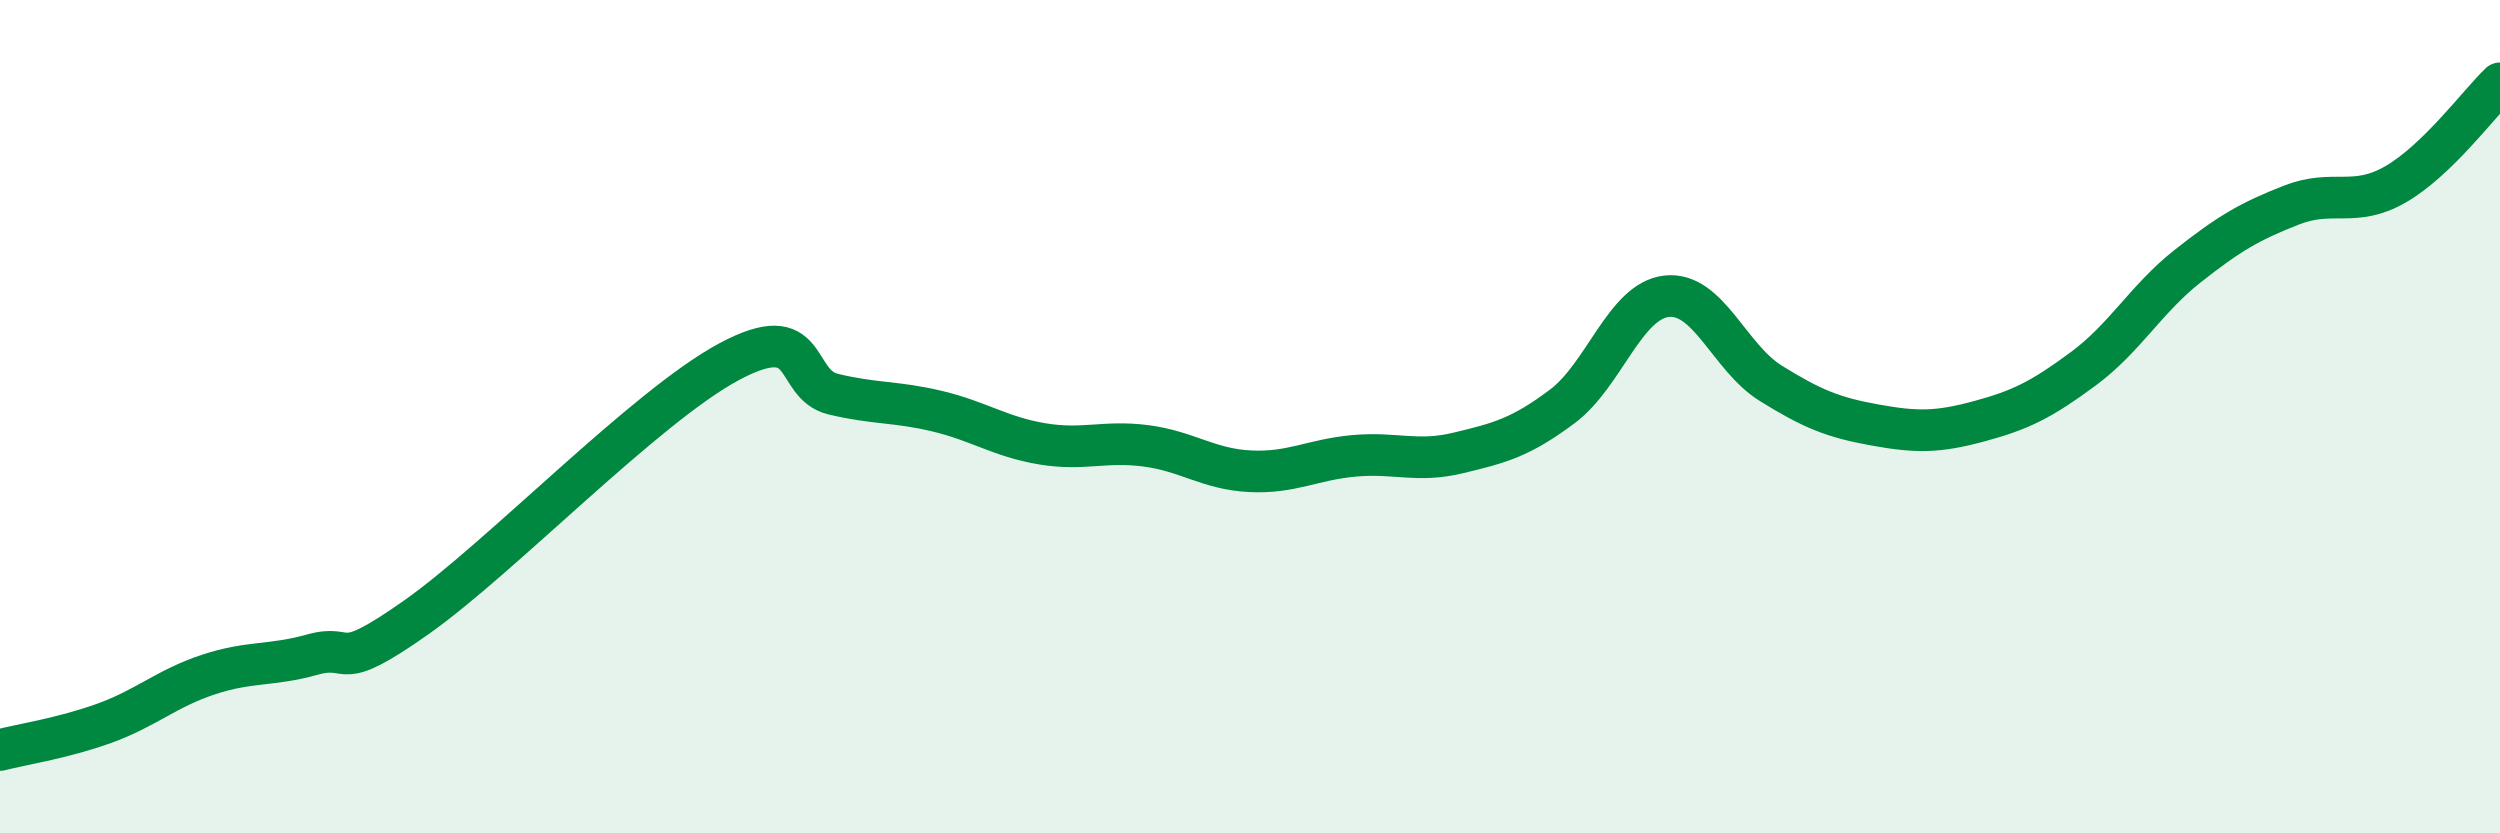 
    <svg width="60" height="20" viewBox="0 0 60 20" xmlns="http://www.w3.org/2000/svg">
      <path
        d="M 0,18 C 0.5,17.87 1.5,17.72 2.5,17.36 C 3.5,17 4,16.52 5,16.19 C 6,15.86 6.5,15.99 7.5,15.71 C 8.5,15.43 8,16.22 10,14.81 C 12,13.4 15.5,9.75 17.5,8.68 C 19.5,7.61 19,9.22 20,9.46 C 21,9.7 21.5,9.63 22.5,9.87 C 23.5,10.11 24,10.48 25,10.65 C 26,10.82 26.5,10.57 27.5,10.7 C 28.5,10.83 29,11.26 30,11.31 C 31,11.36 31.5,11.03 32.5,10.94 C 33.5,10.85 34,11.11 35,10.87 C 36,10.63 36.5,10.5 37.5,9.75 C 38.5,9 39,7.22 40,7.11 C 41,7 41.5,8.58 42.5,9.2 C 43.5,9.82 44,10.02 45,10.2 C 46,10.38 46.5,10.38 47.5,10.11 C 48.5,9.84 49,9.59 50,8.85 C 51,8.11 51.5,7.18 52.5,6.39 C 53.5,5.6 54,5.31 55,4.92 C 56,4.53 56.5,5 57.5,4.42 C 58.5,3.84 59.5,2.48 60,2L60 20L0 20Z"
        fill="#008740"
        opacity="0.1"
        stroke-linecap="round"
        stroke-linejoin="round"
      />
      <path
        d="M 0,18 C 0.5,17.87 1.5,17.72 2.5,17.36 C 3.5,17 4,16.52 5,16.19 C 6,15.86 6.5,15.99 7.5,15.71 C 8.5,15.43 8,16.22 10,14.81 C 12,13.4 15.5,9.75 17.5,8.68 C 19.5,7.61 19,9.22 20,9.46 C 21,9.7 21.5,9.63 22.5,9.87 C 23.5,10.11 24,10.48 25,10.65 C 26,10.82 26.5,10.57 27.5,10.7 C 28.5,10.83 29,11.26 30,11.31 C 31,11.36 31.5,11.03 32.5,10.94 C 33.5,10.85 34,11.11 35,10.87 C 36,10.63 36.5,10.5 37.5,9.75 C 38.5,9 39,7.22 40,7.11 C 41,7 41.5,8.58 42.5,9.2 C 43.5,9.82 44,10.02 45,10.2 C 46,10.38 46.5,10.38 47.5,10.11 C 48.5,9.84 49,9.59 50,8.85 C 51,8.11 51.5,7.18 52.5,6.39 C 53.5,5.6 54,5.31 55,4.92 C 56,4.53 56.5,5 57.5,4.42 C 58.5,3.84 59.5,2.48 60,2"
        stroke="#008740"
        stroke-width="1"
        fill="none"
        stroke-linecap="round"
        stroke-linejoin="round"
      />
    </svg>
  